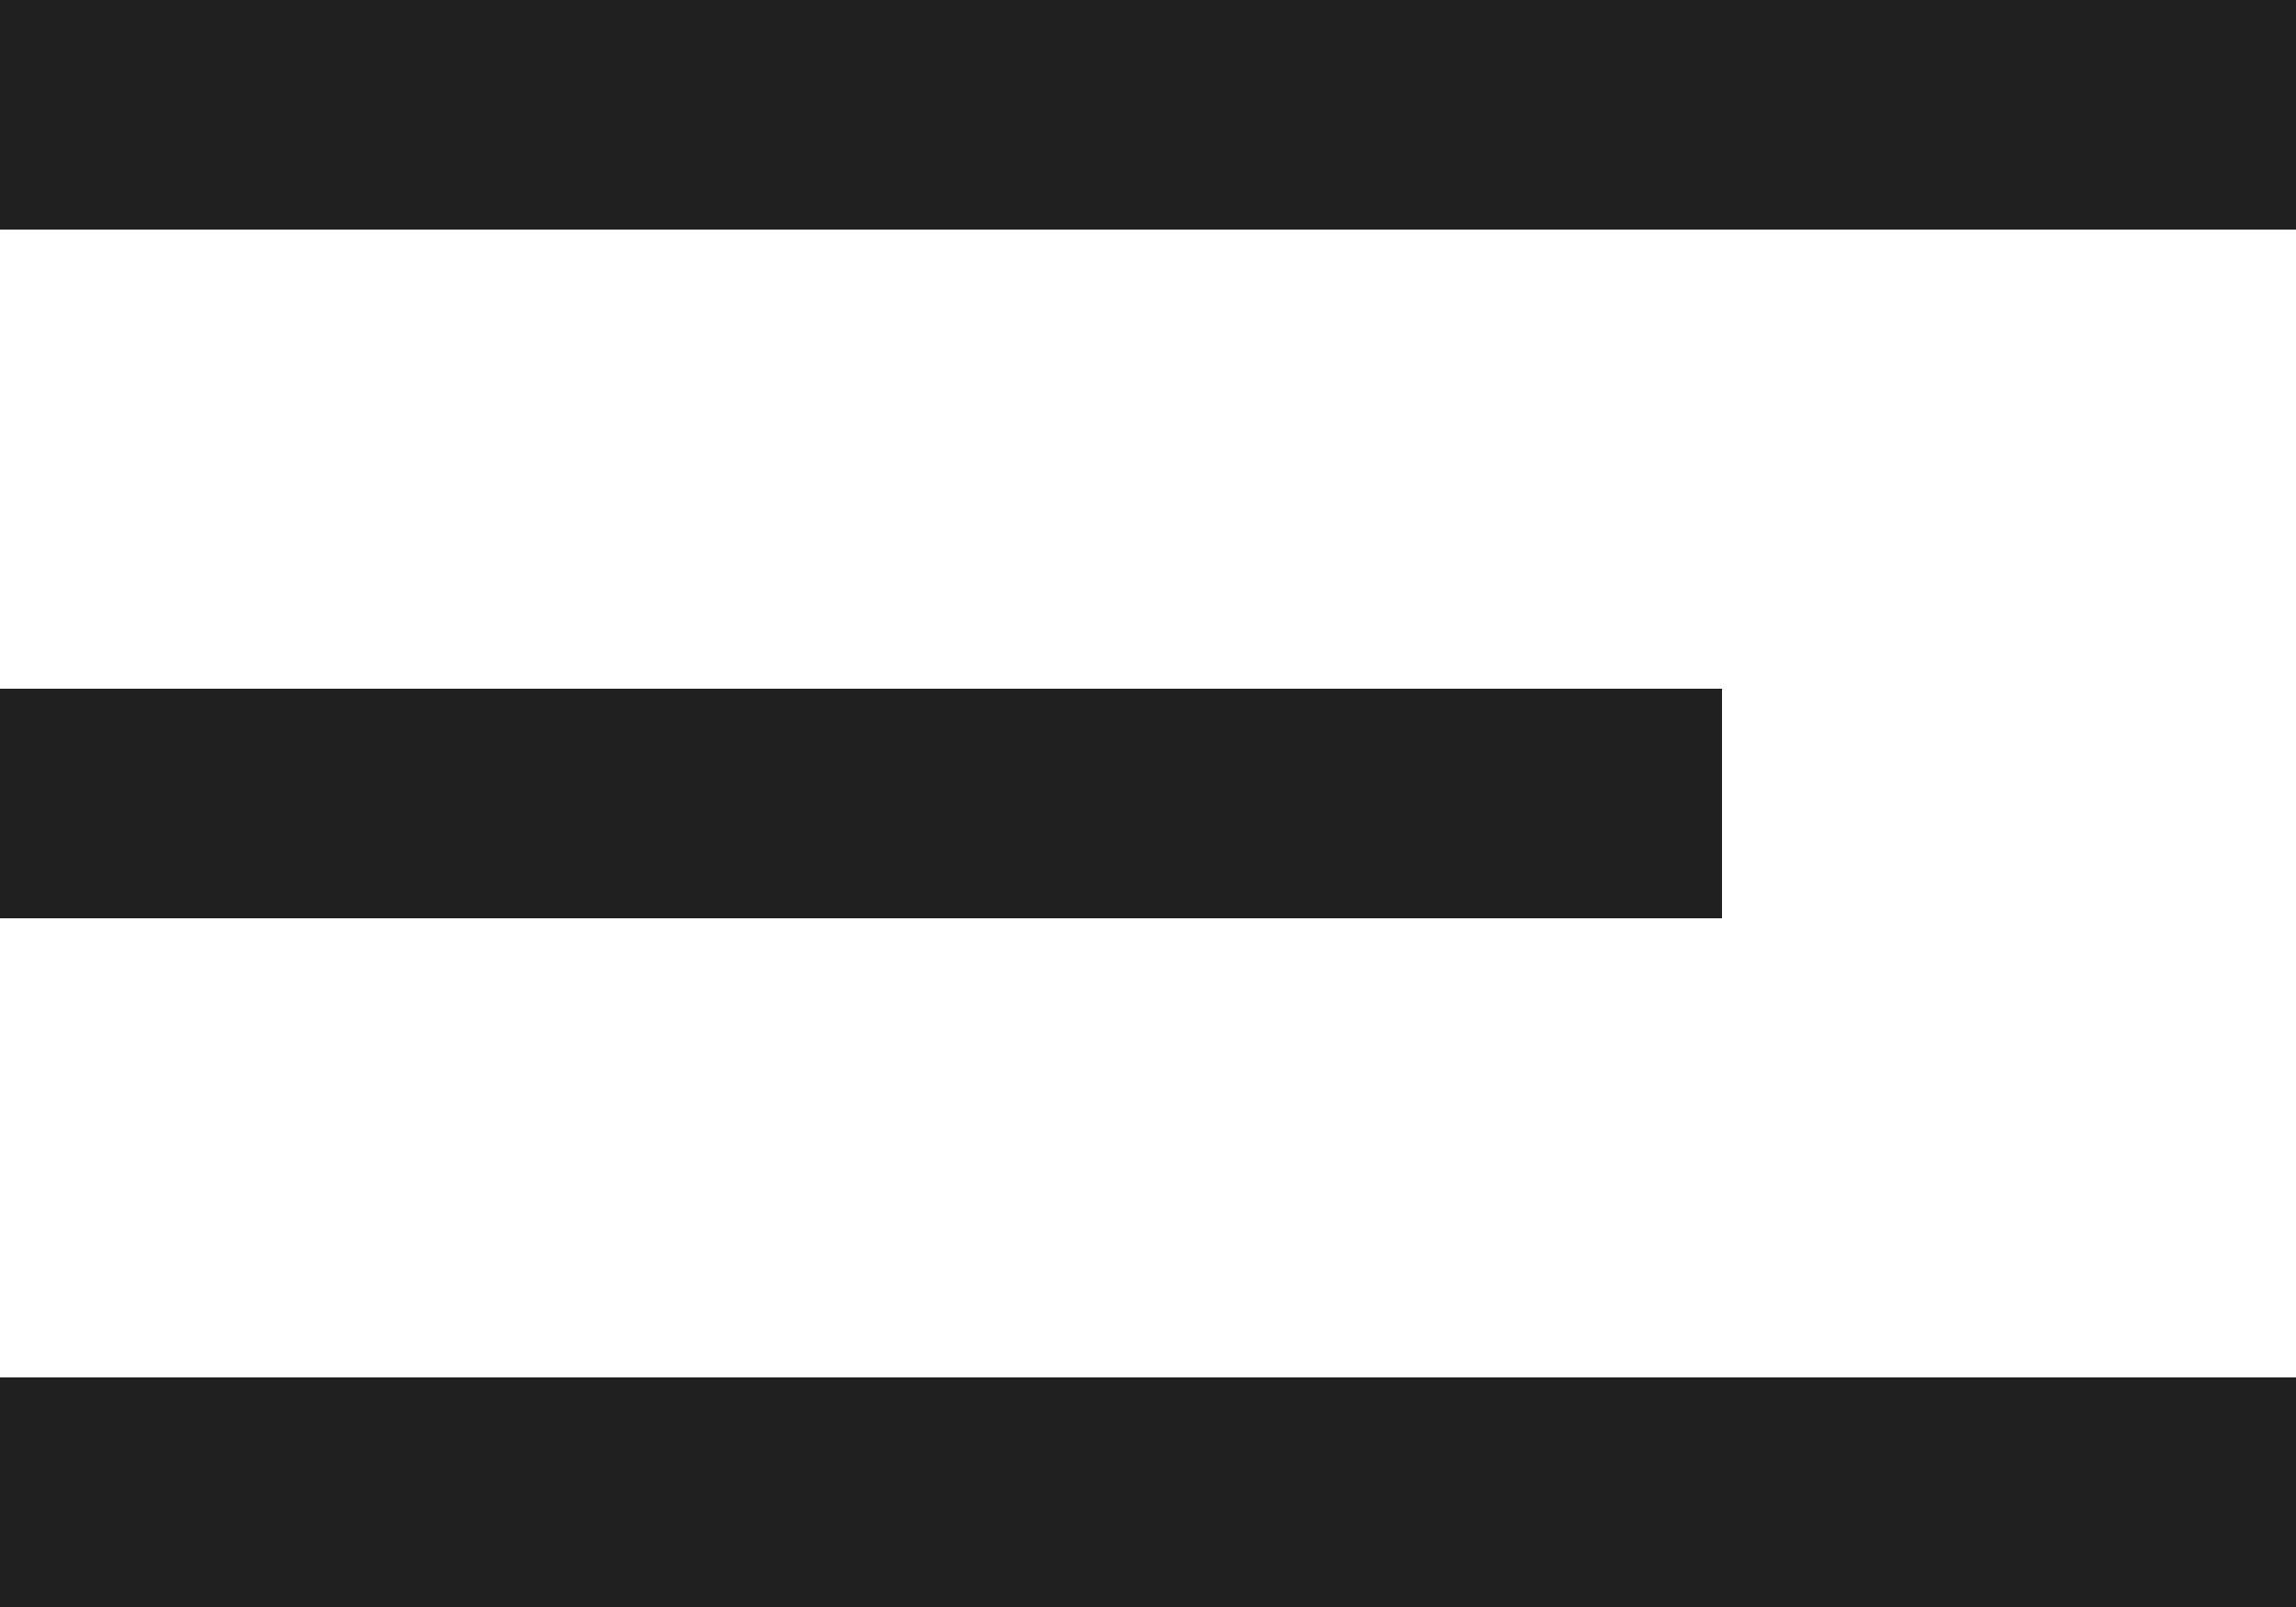 <svg xmlns="http://www.w3.org/2000/svg" width="20" height="14" viewBox="0 0 20 14">
  <g id="hamburger" transform="translate(-20 -15)">
    <rect id="사각형_1200" data-name="사각형 1200" width="20" height="2" transform="translate(20 15)" fill="#202020"/>
    <rect id="사각형_1201" data-name="사각형 1201" width="15" height="2" transform="translate(20 21)" fill="#202020"/>
    <rect id="사각형_1202" data-name="사각형 1202" width="20" height="2" transform="translate(20 27)" fill="#202020"/>
  </g>
</svg>
